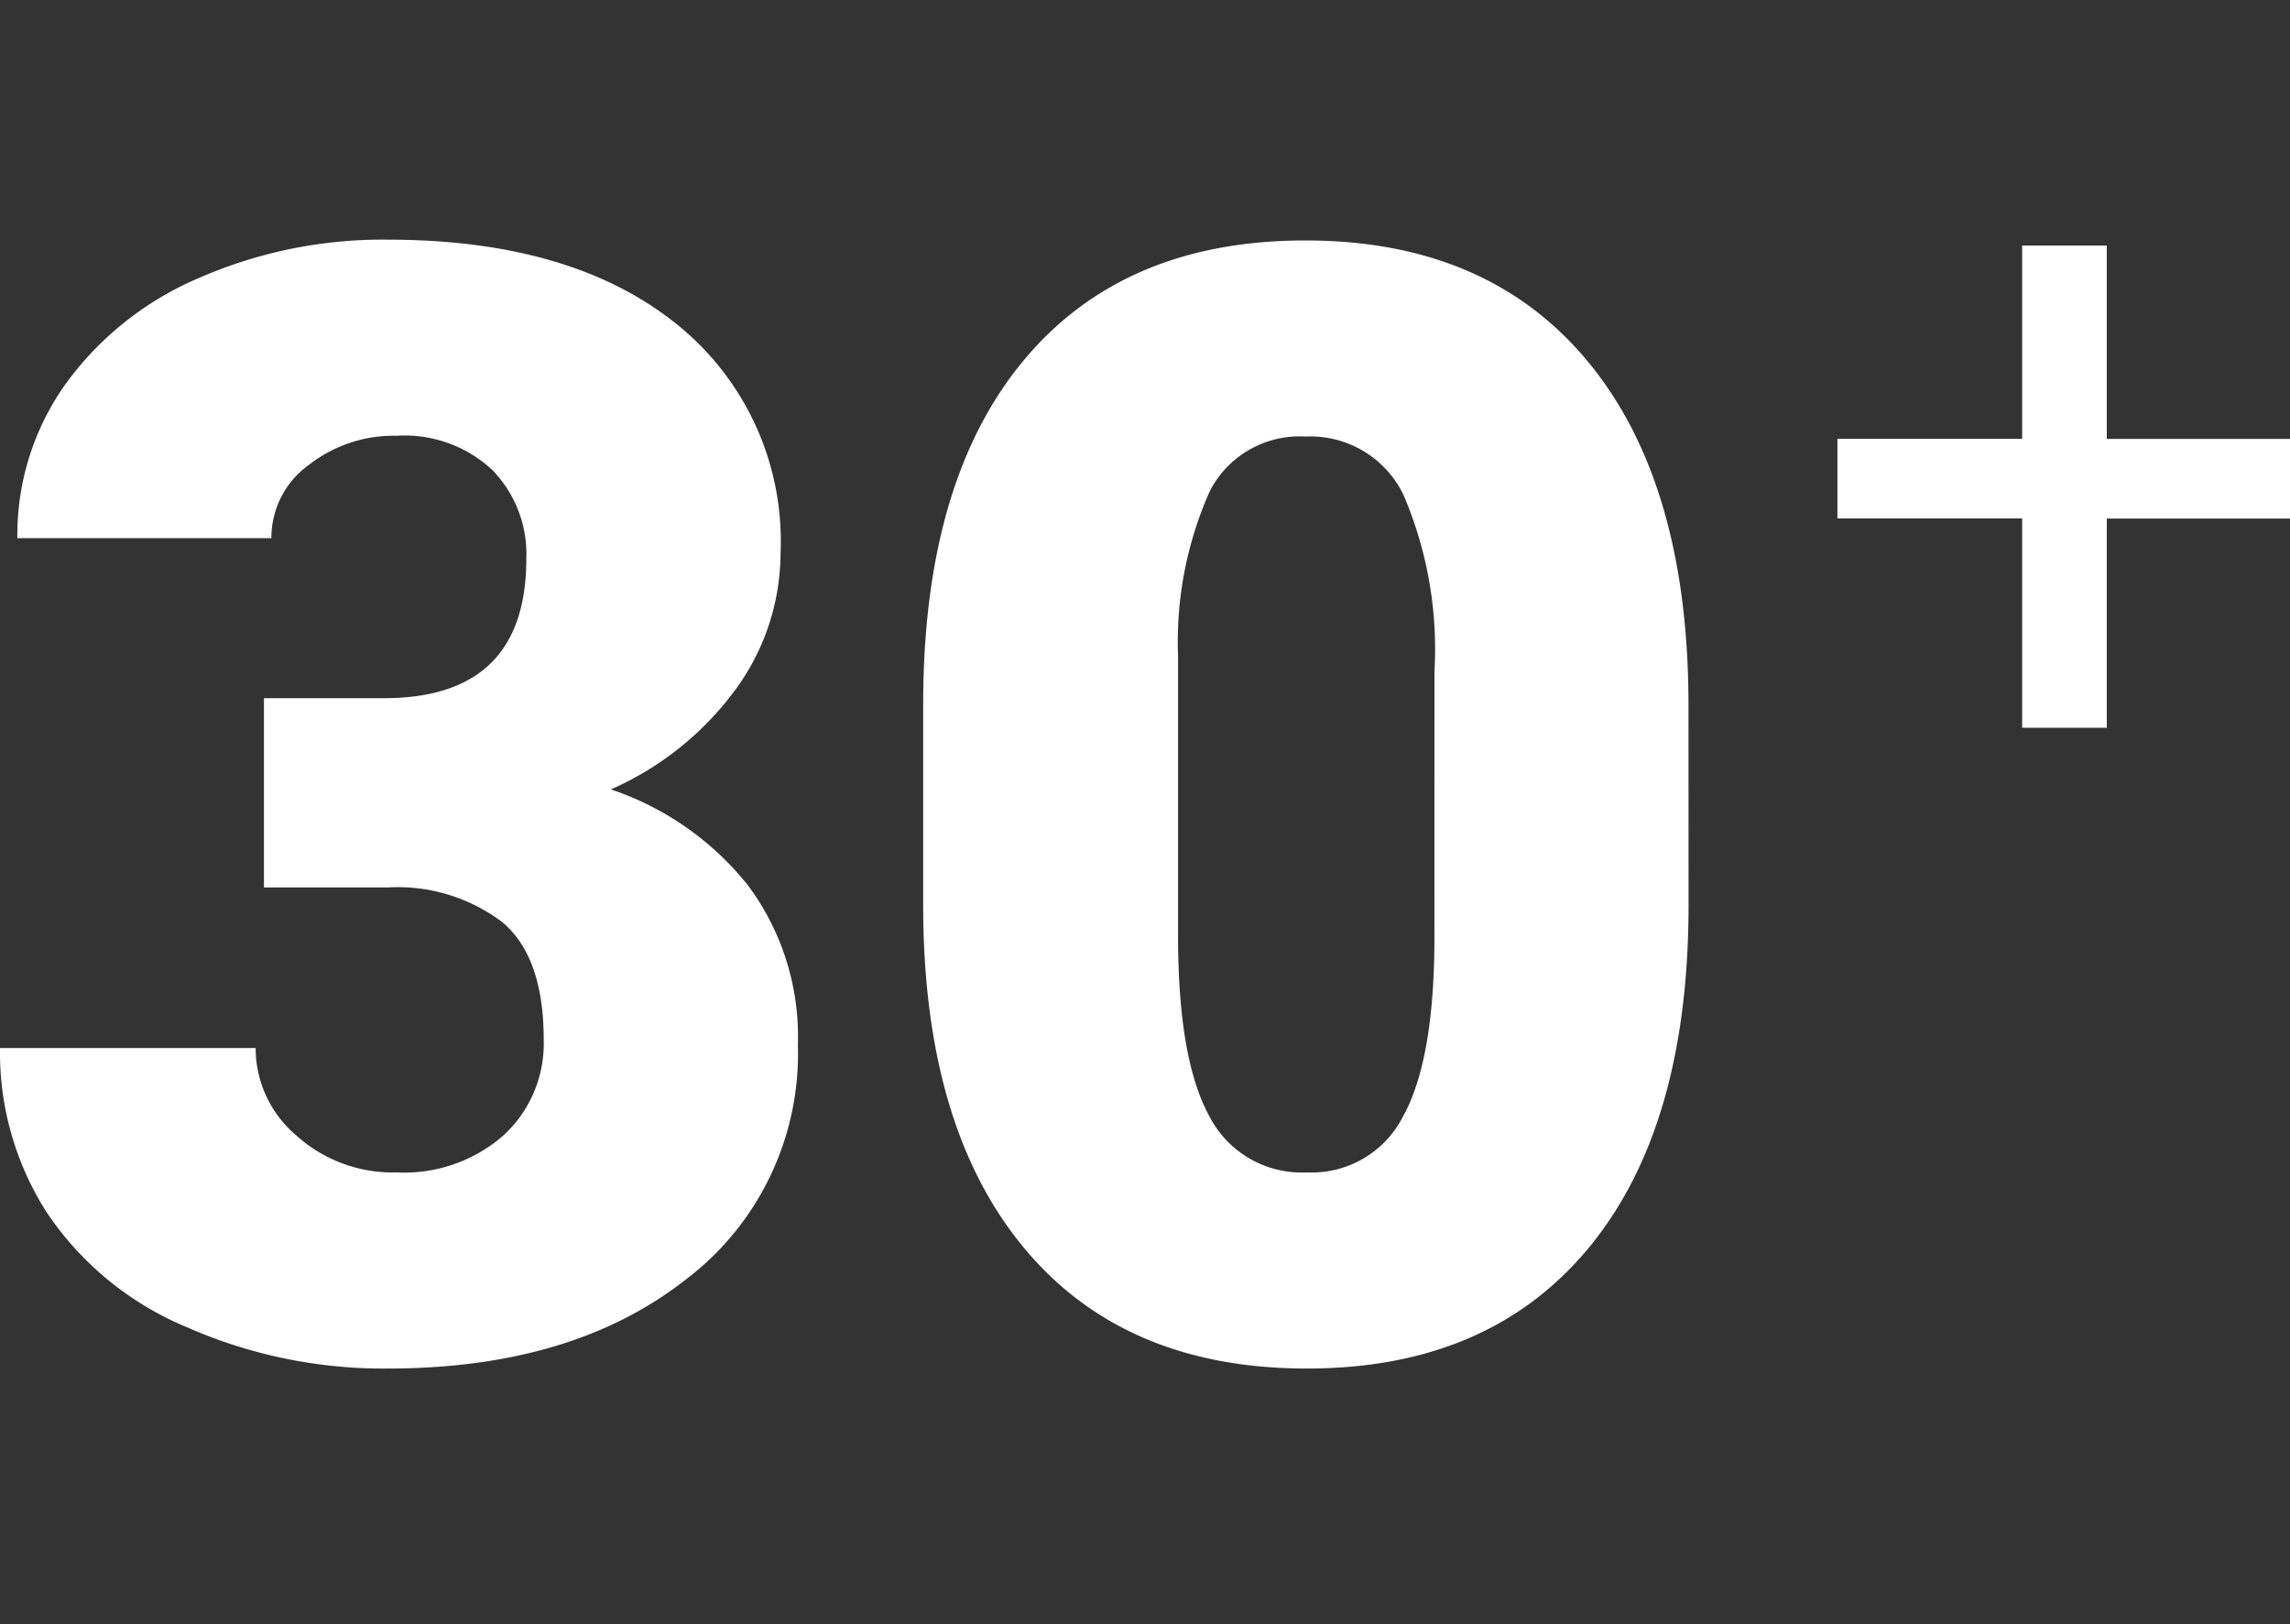 <?xml version="1.0" encoding="utf-8"?>
<svg xmlns="http://www.w3.org/2000/svg" xmlns:xlink="http://www.w3.org/1999/xlink" width="86" height="61" viewBox="0 0 86 61">
  <rect x="0" y="0" width="86" height="61" fill="#333333" stroke="none"/>
  <defs>
    <clipPath id="clip-Custom_Size_1">
      <rect width="86" height="61"/>
    </clipPath>
  </defs>
  <g id="Custom_Size_1" data-name="Custom Size – 1" clip-path="url(#clip-Custom_Size_1)">
    <g id="Group_13456" data-name="Group 13456" transform="translate(-315.33 -2235.169)">
      <g id="Group_1108" data-name="Group 1108" transform="translate(54 -236.632)">
        <path id="Path_8027" data-name="Path 8027" d="M11.243-24.61h4.5q5.353,0,5.353-5.239a4.53,4.53,0,0,0-1.274-3.328,4.833,4.833,0,0,0-3.6-1.289,5.173,5.173,0,0,0-3.3,1.1,3.37,3.37,0,0,0-1.4,2.747H1.982A9.77,9.77,0,0,1,3.8-36.42,11.969,11.969,0,0,1,8.822-40.4a17.187,17.187,0,0,1,7.066-1.43q6.882,0,10.818,3.144a10.45,10.45,0,0,1,3.937,8.638,8.71,8.71,0,0,1-1.628,5.027,11.606,11.606,0,0,1-4.744,3.837,11.086,11.086,0,0,1,5.154,3.611,9.509,9.509,0,0,1,1.869,5.99,10.64,10.64,0,0,1-4.248,8.836Q22.8.566,15.888.566A18.286,18.286,0,0,1,8.369-.977,11.781,11.781,0,0,1,3.115-5.253,11.118,11.118,0,0,1,1.331-11.47h9.6A4.3,4.3,0,0,0,12.46-8.185,5.4,5.4,0,0,0,16.228-6.8a5.655,5.655,0,0,0,4.021-1.4,4.685,4.685,0,0,0,1.5-3.583q0-3.115-1.558-4.418a6.511,6.511,0,0,0-4.3-1.3H11.243Zm53.5,7.76q0,8.354-3.752,12.886T50.41.566q-6.882,0-10.648-4.56T36-16.851v-7.533q0-8.354,3.752-12.886t10.6-4.53q6.854,0,10.62,4.56T64.74-24.355ZM55.2-25.6a14.707,14.707,0,0,0-1.161-6.641,3.881,3.881,0,0,0-3.682-2.195A3.789,3.789,0,0,0,46.771-32.4a13.854,13.854,0,0,0-1.2,6.174v10.535q0,4.616,1.161,6.754A3.9,3.9,0,0,0,50.41-6.8a3.844,3.844,0,0,0,3.6-2.082q1.161-2.082,1.189-6.528Z" transform="translate(260 2522.632)" fill="#fff"/>
        <path id="Path_8026" data-name="Path 8026" d="M11.45-13.347h6.938v2.991H11.45V-2.5H8.271v-7.861H1.333v-2.991H8.271V-20.61H11.45Z" transform="translate(329 2501.632)" fill="#fff"/>
      </g>
    </g>
  </g>
</svg>
